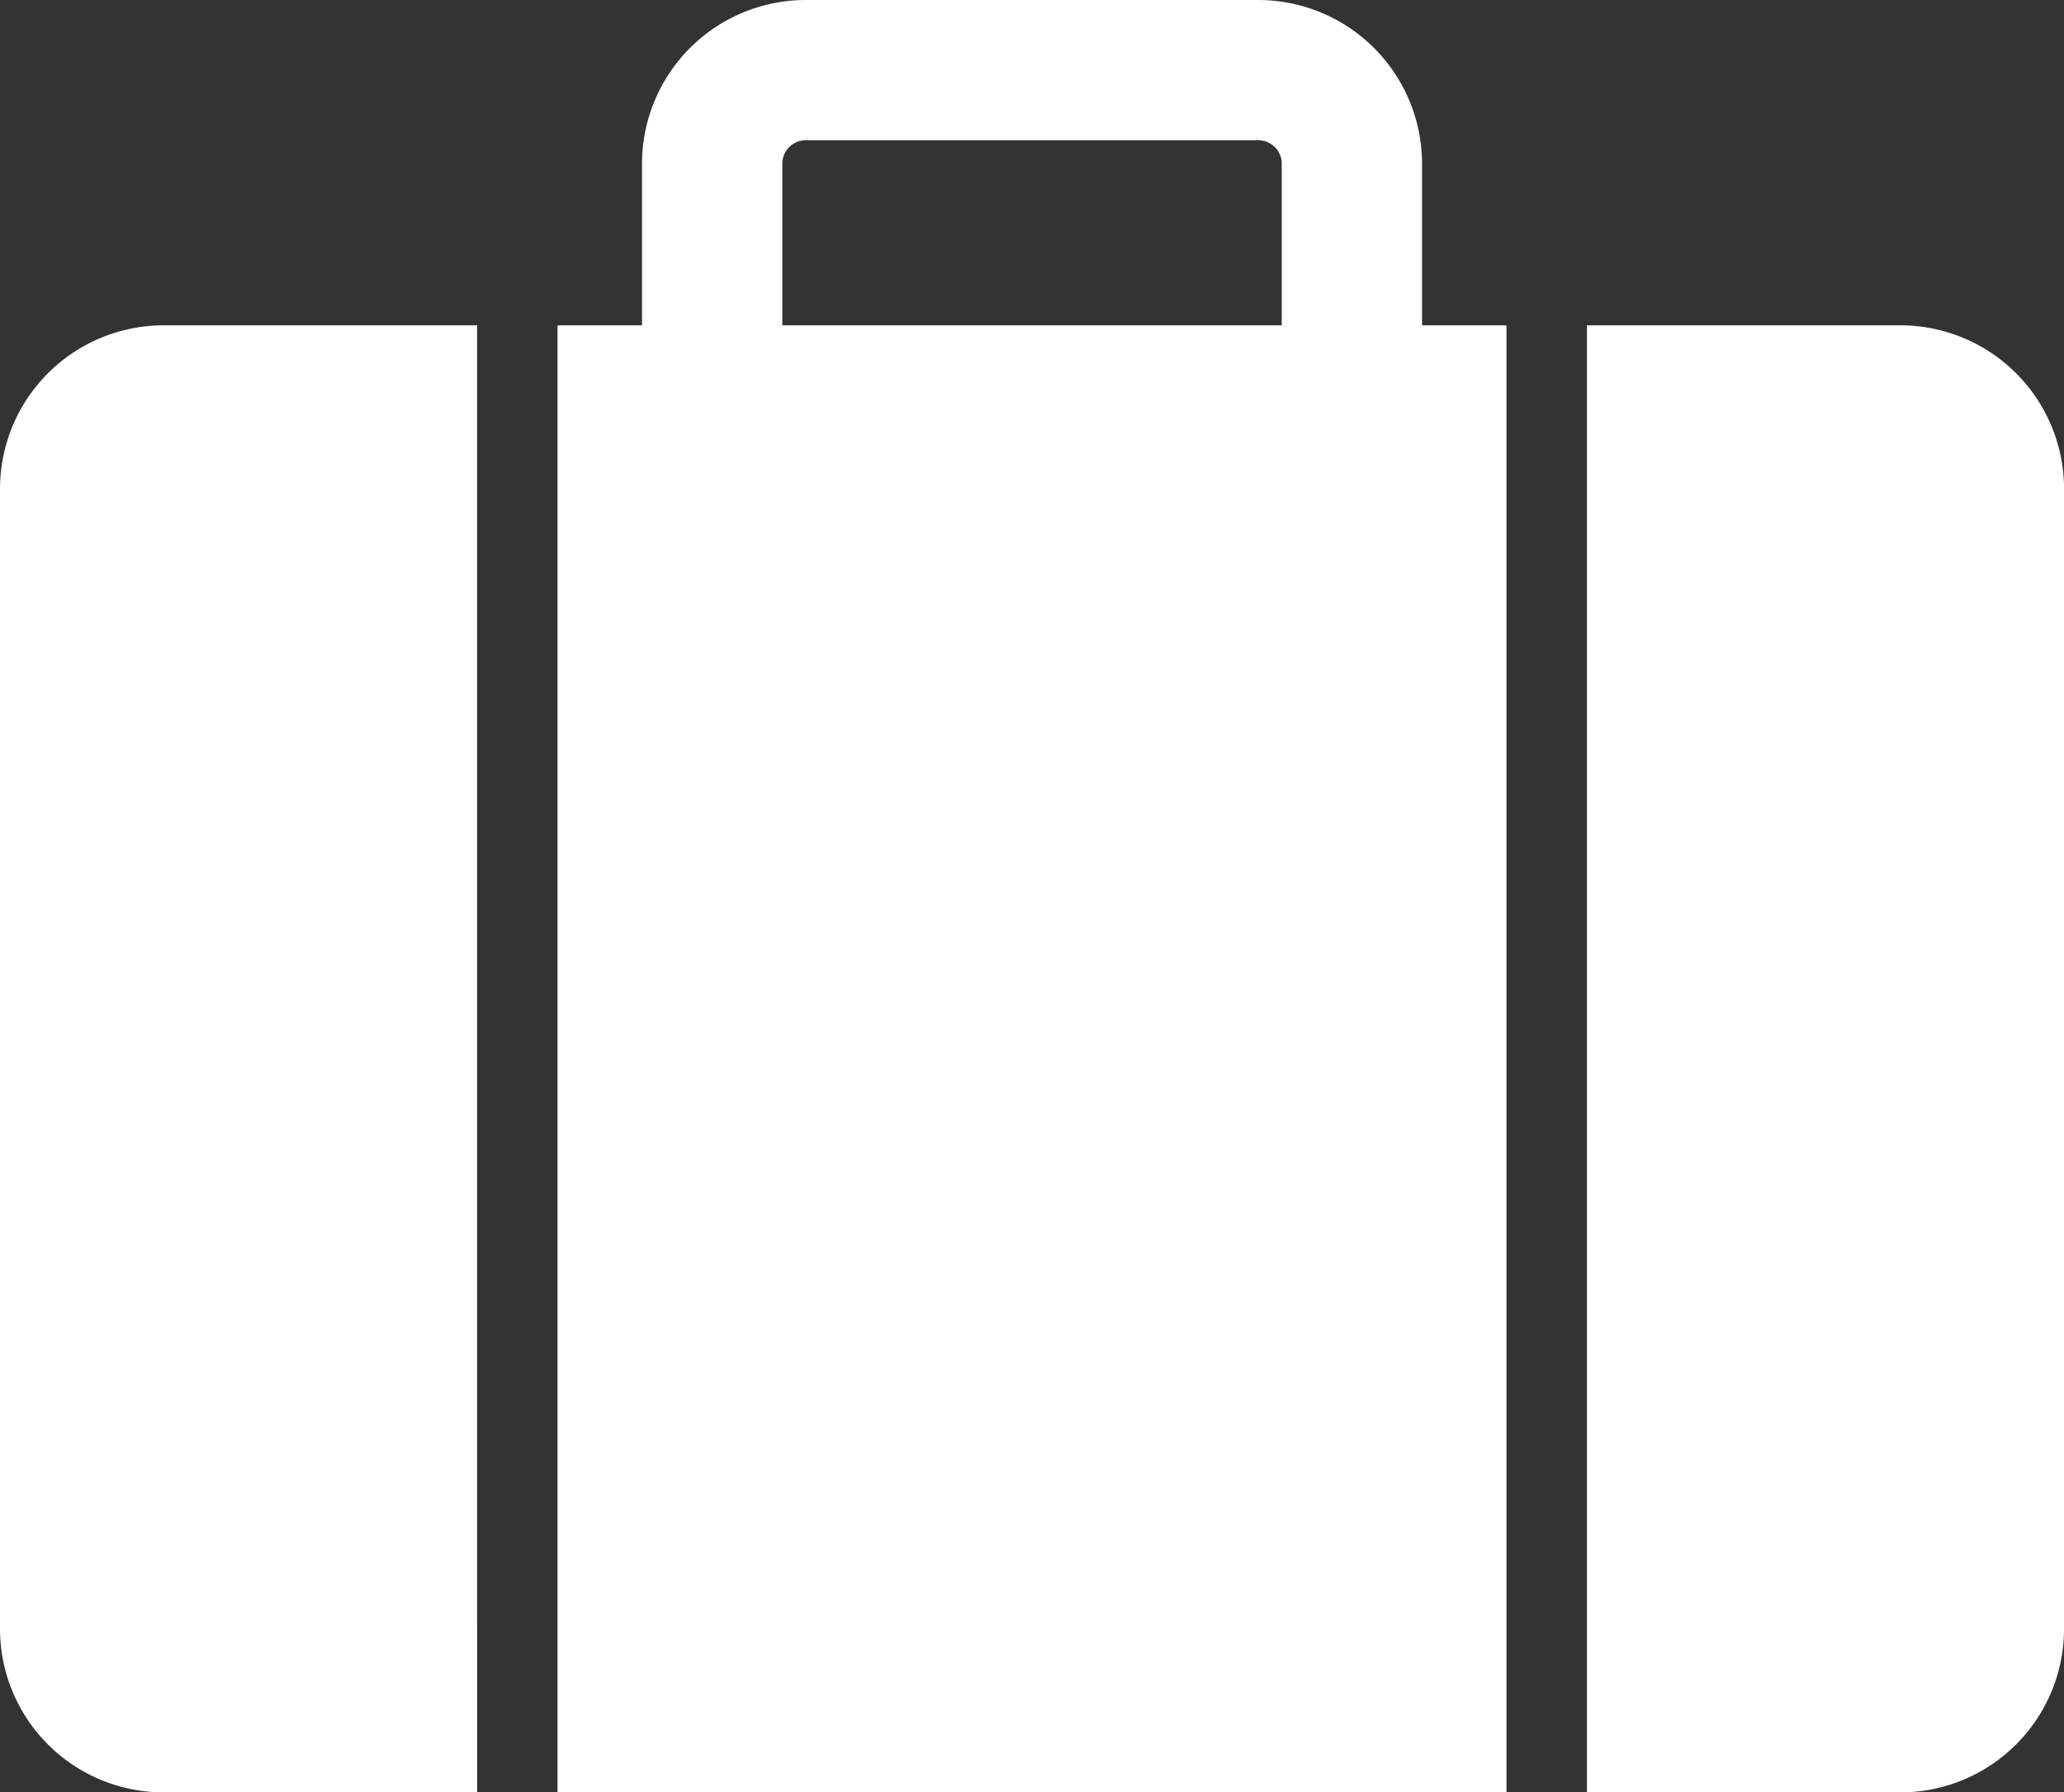 <?xml version="1.0" encoding="UTF-8"?> <svg xmlns="http://www.w3.org/2000/svg" viewBox="0 0 44.134 38.334"><rect x="0" y="0" width="44.134" height="38.334" fill="#333333" stroke="none"/><defs><style>.cls-1{fill:#fff;}</style></defs><title>jobs</title><g id="Layer_2" data-name="Layer 2"><g id="Layer_1-2" data-name="Layer 1"><path class="cls-1" d="M11.922,38.334H32.212V6.958H30.407V3.5a3.504,3.504,0,0,0-3.5-3.5H17.228a3.504,3.504,0,0,0-3.5,3.5V6.958H11.922ZM16.728,3.5a.5.5,0,0,1,.5-.5h9.679a.5.5,0,0,1,.5.5V6.958H16.728Z"></path><path class="cls-1" d="M10.202,6.958H3.5a3.5,3.5,0,0,0-3.5,3.5V34.834a3.5,3.5,0,0,0,3.5,3.5h6.702Z"></path><path class="cls-1" d="M40.634,6.958H33.933V38.334h6.702a3.5,3.5,0,0,0,3.5-3.5V10.458A3.5,3.5,0,0,0,40.634,6.958Z"></path></g></g></svg> 